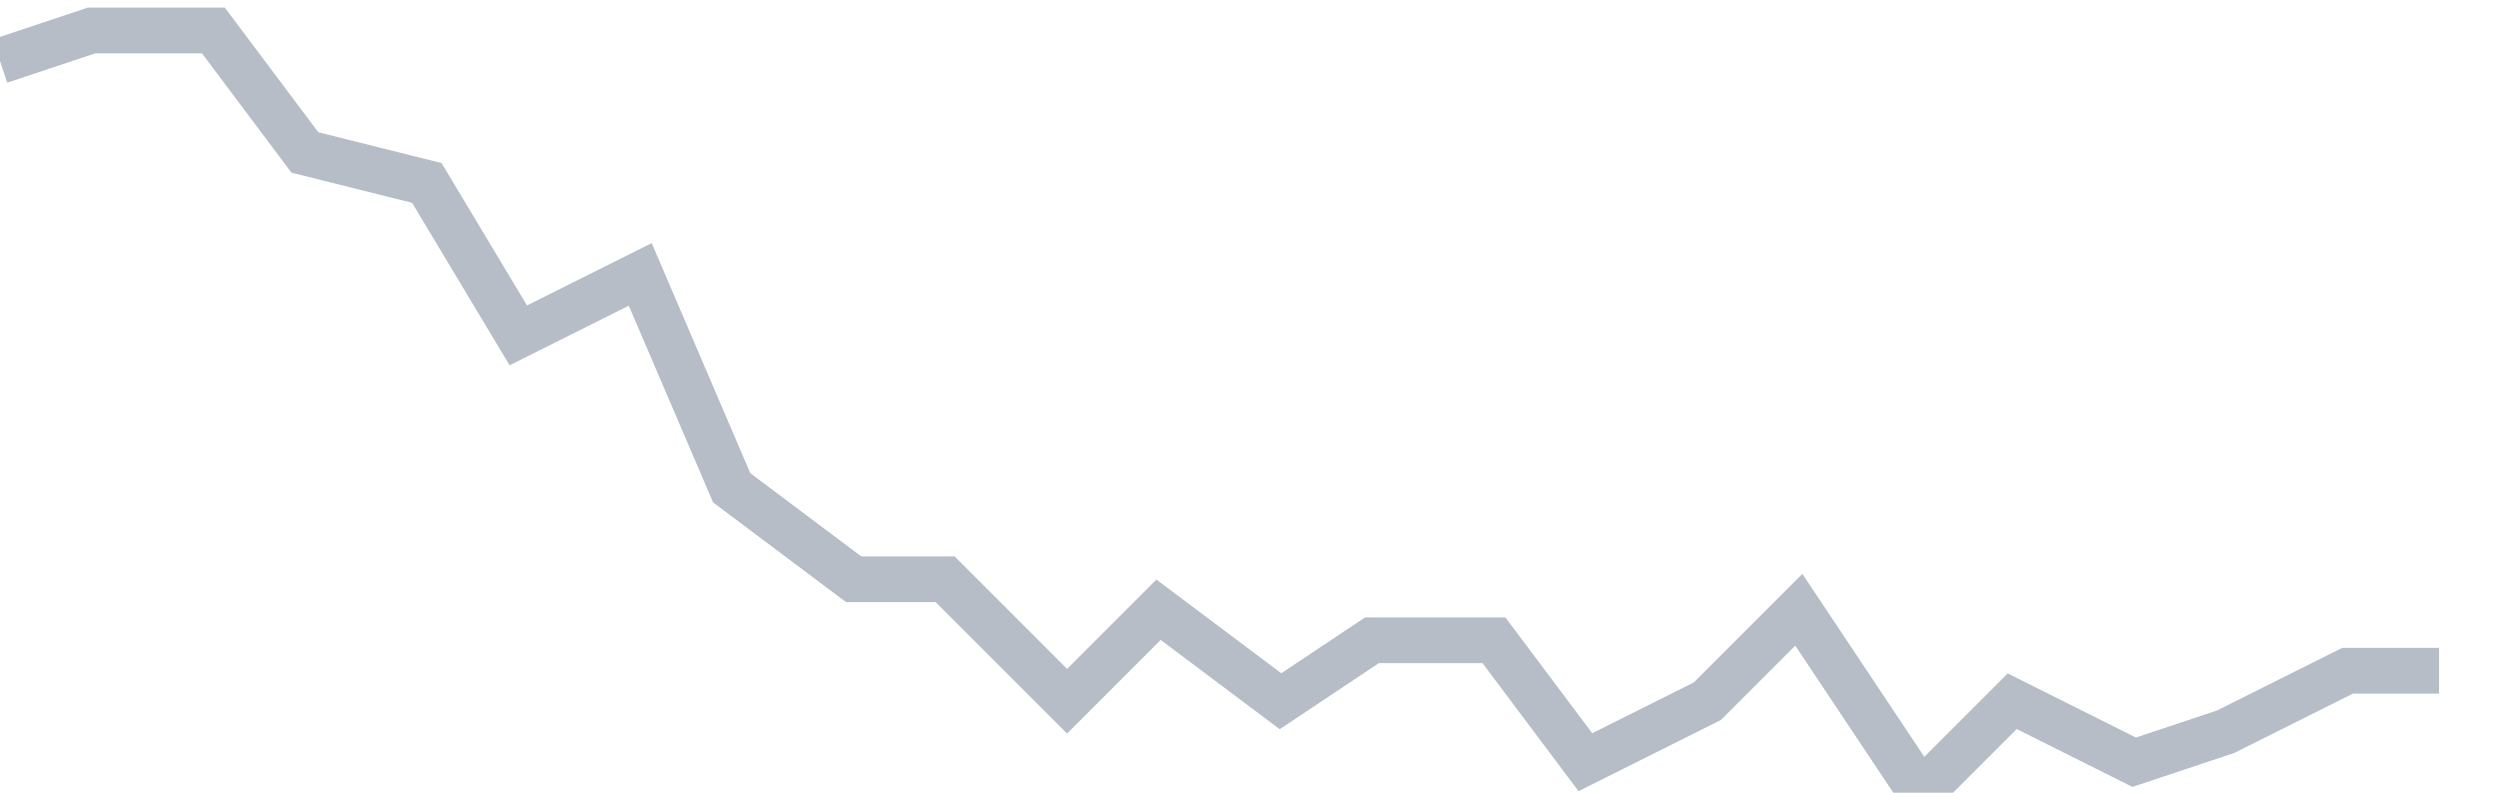 <svg width="82" height="26" fill="none" xmlns="http://www.w3.org/2000/svg"><path d="M0 2l3-1h4l3 4 4 1 3 5 4-2 3 7 4 3h3l4 4 3-3 4 3 3-2h4l3 4 4-2 3-3 4 6 3-3 4 2 3-1 4-2h3" stroke="#B7BDC6" stroke-width="1.5"/></svg>
